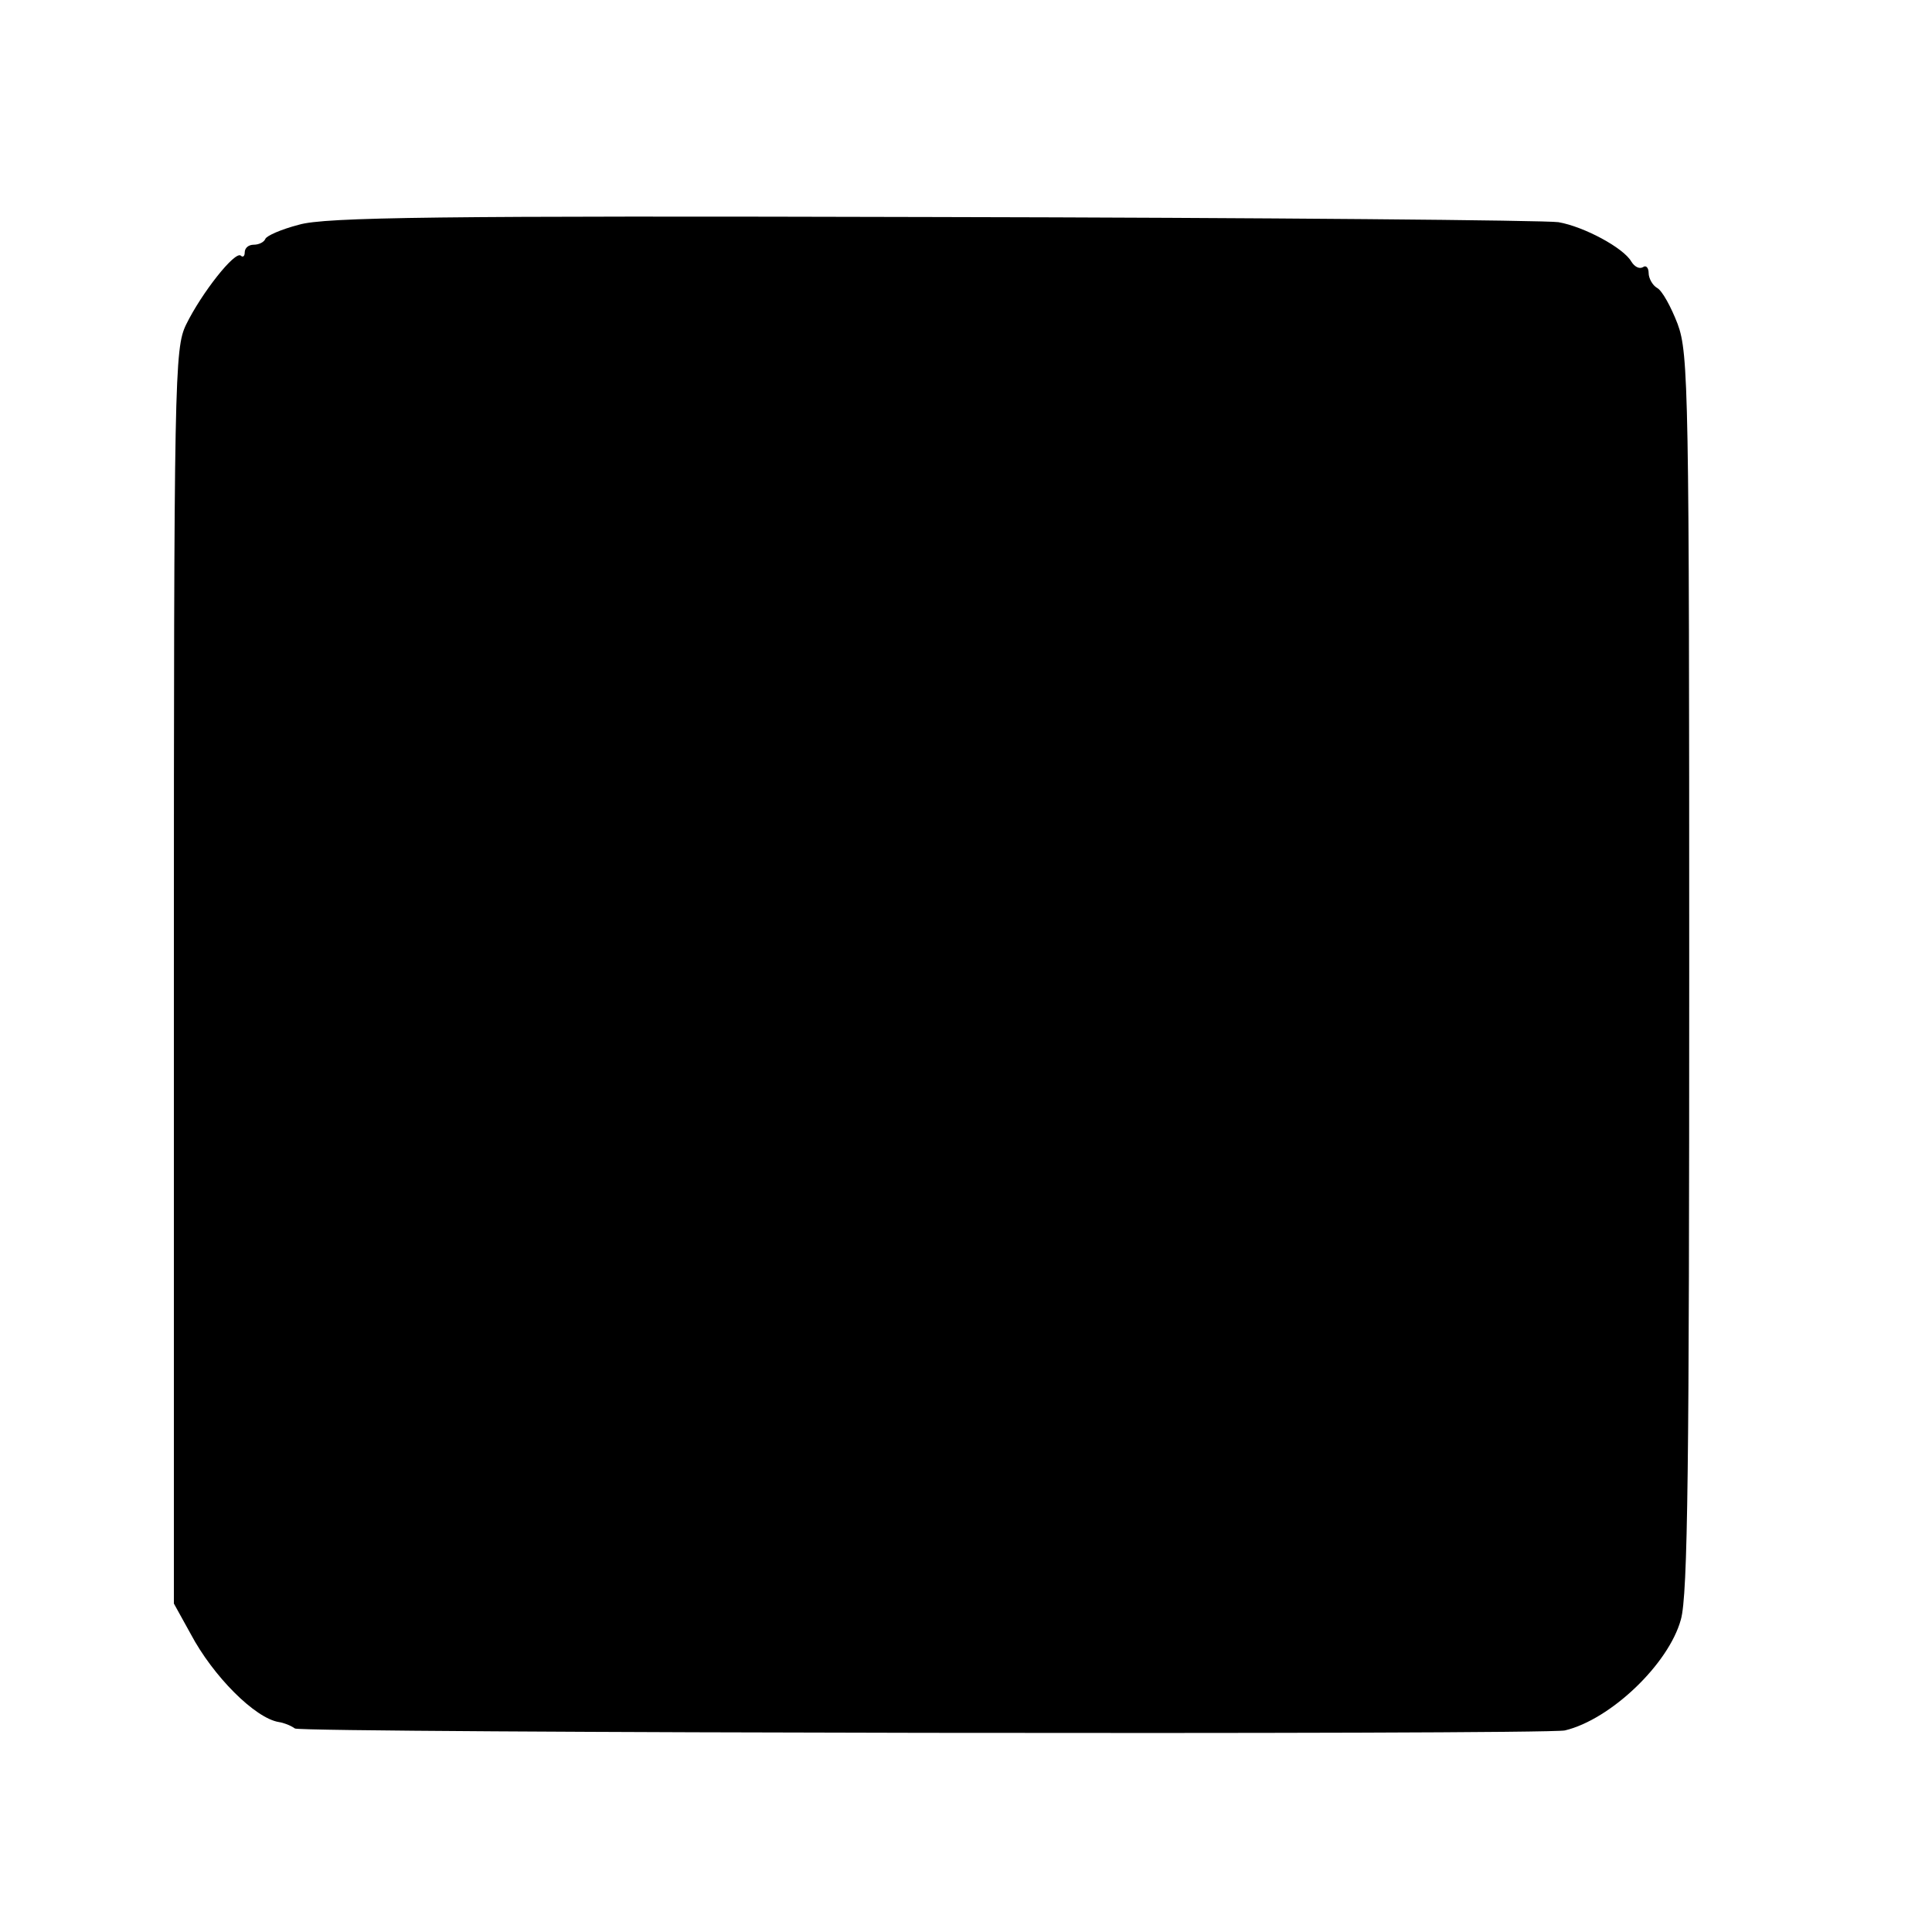 <?xml version="1.0" standalone="no"?>
<!DOCTYPE svg PUBLIC "-//W3C//DTD SVG 20010904//EN"
 "http://www.w3.org/TR/2001/REC-SVG-20010904/DTD/svg10.dtd">
<svg version="1.0" xmlns="http://www.w3.org/2000/svg"
 width="300pt" height="300pt" viewBox="0 0 300 300"
 preserveAspectRatio="xMidYMid meet">
<g transform="translate(0,300) scale(0.1,-0.1)"
fill="#000000" stroke="none">
<path d="M464 2651 c-27 -7 -50 -17 -52 -22 -2 -5 -10 -9 -18 -9 -8 0 -14 -5
-14 -12 0 -6 -3 -8 -6 -5 -9 8 -61 -58 -85 -107 -18 -37 -19 -80 -19 -1012 l0
-974 26 -47 c35 -66 100 -131 137 -137 7 -1 18 -5 25 -10 12 -7 1940 -10 1972
-3 71 17 161 103 180 172 11 38 13 241 13 1006 0 902 -1 960 -18 1006 -10 26
-24 52 -32 56 -7 4 -13 15 -13 23 0 8 -4 13 -9 9 -6 -3 -13 1 -18 9 -12 21
-73 54 -113 61 -19 3 -456 7 -971 8 -766 2 -945 0 -985 -12z"/>
</g>
</svg>

